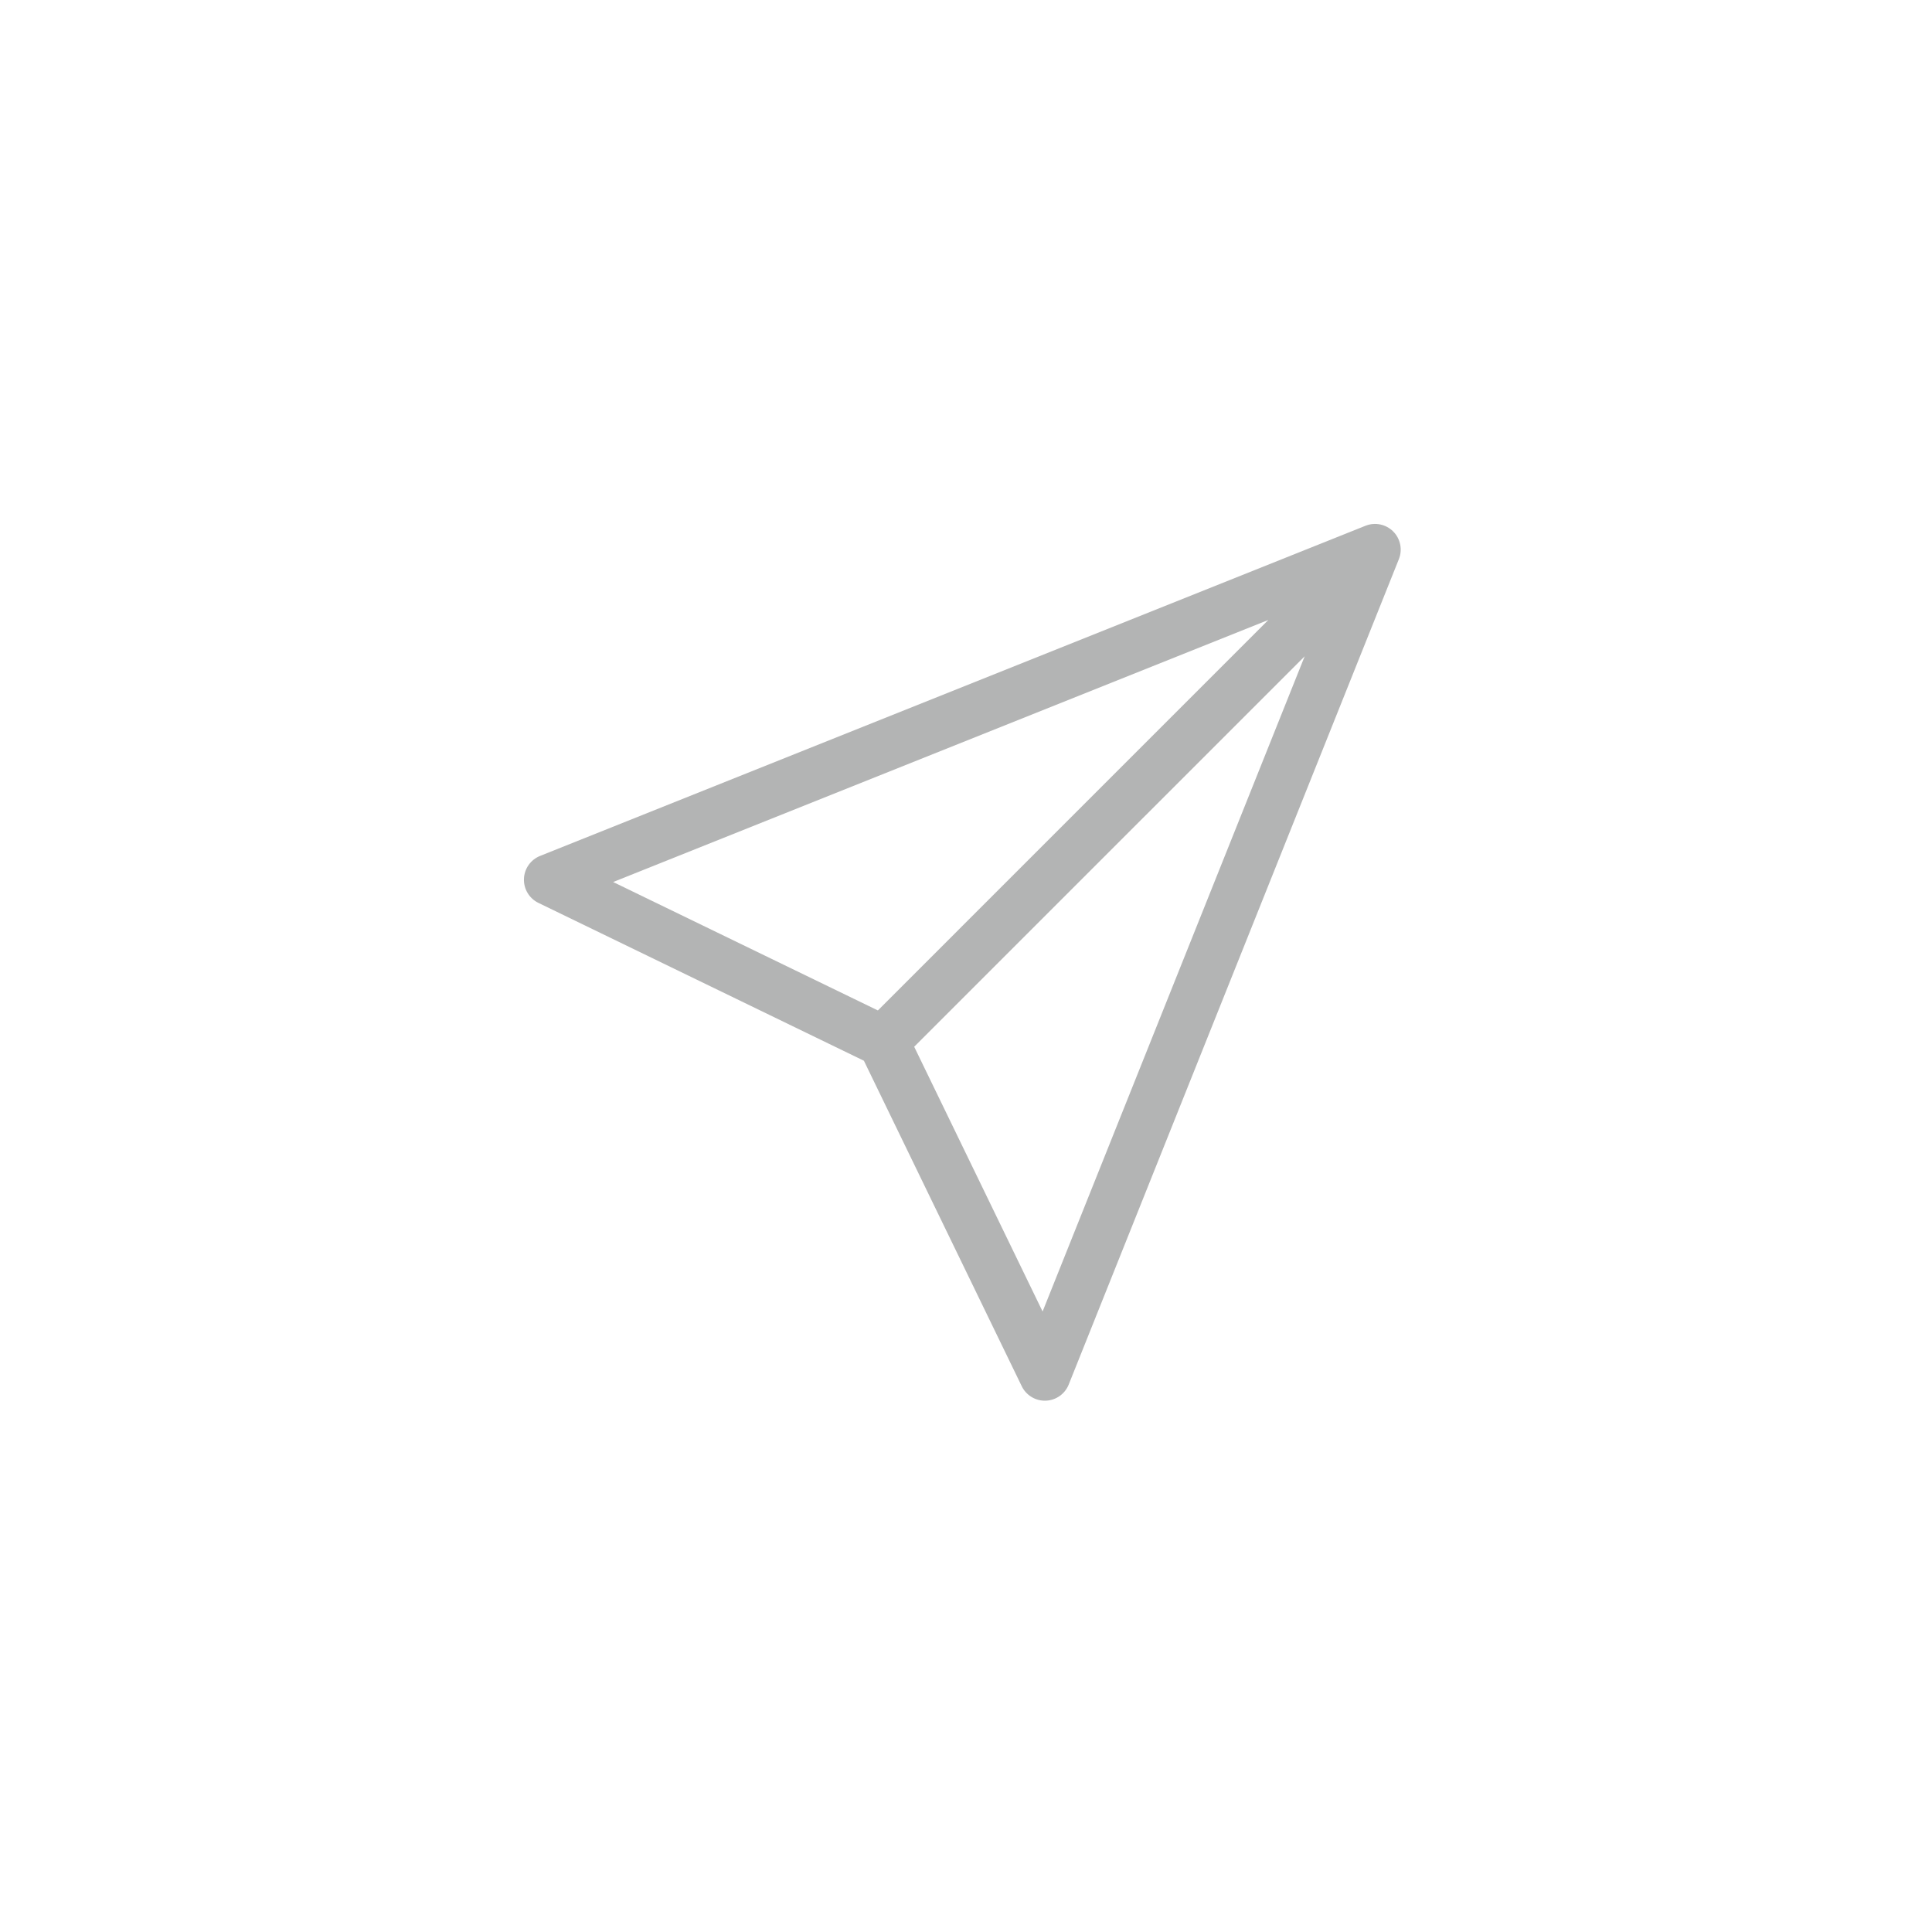 <svg width="118" height="118" viewBox="0 0 118 118" fill="none" xmlns="http://www.w3.org/2000/svg">
<path d="M85.091 32.46C84.647 32.016 83.981 31.879 83.399 32.112L32.986 52.277C32.409 52.508 32.023 53.057 32.001 53.678C31.979 54.299 32.325 54.874 32.884 55.145L52.764 64.786L62.405 84.666C62.668 85.208 63.217 85.55 63.816 85.55C63.835 85.55 63.853 85.55 63.872 85.549C64.493 85.527 65.042 85.141 65.273 84.564L85.438 34.152C85.671 33.569 85.534 32.903 85.091 32.46ZM37.449 53.871L77.467 37.864L53.618 61.714L37.449 53.871ZM63.678 80.102L55.836 63.932L79.686 40.083L63.678 80.102Z" fill="#B3B4B4"/>
</svg>

